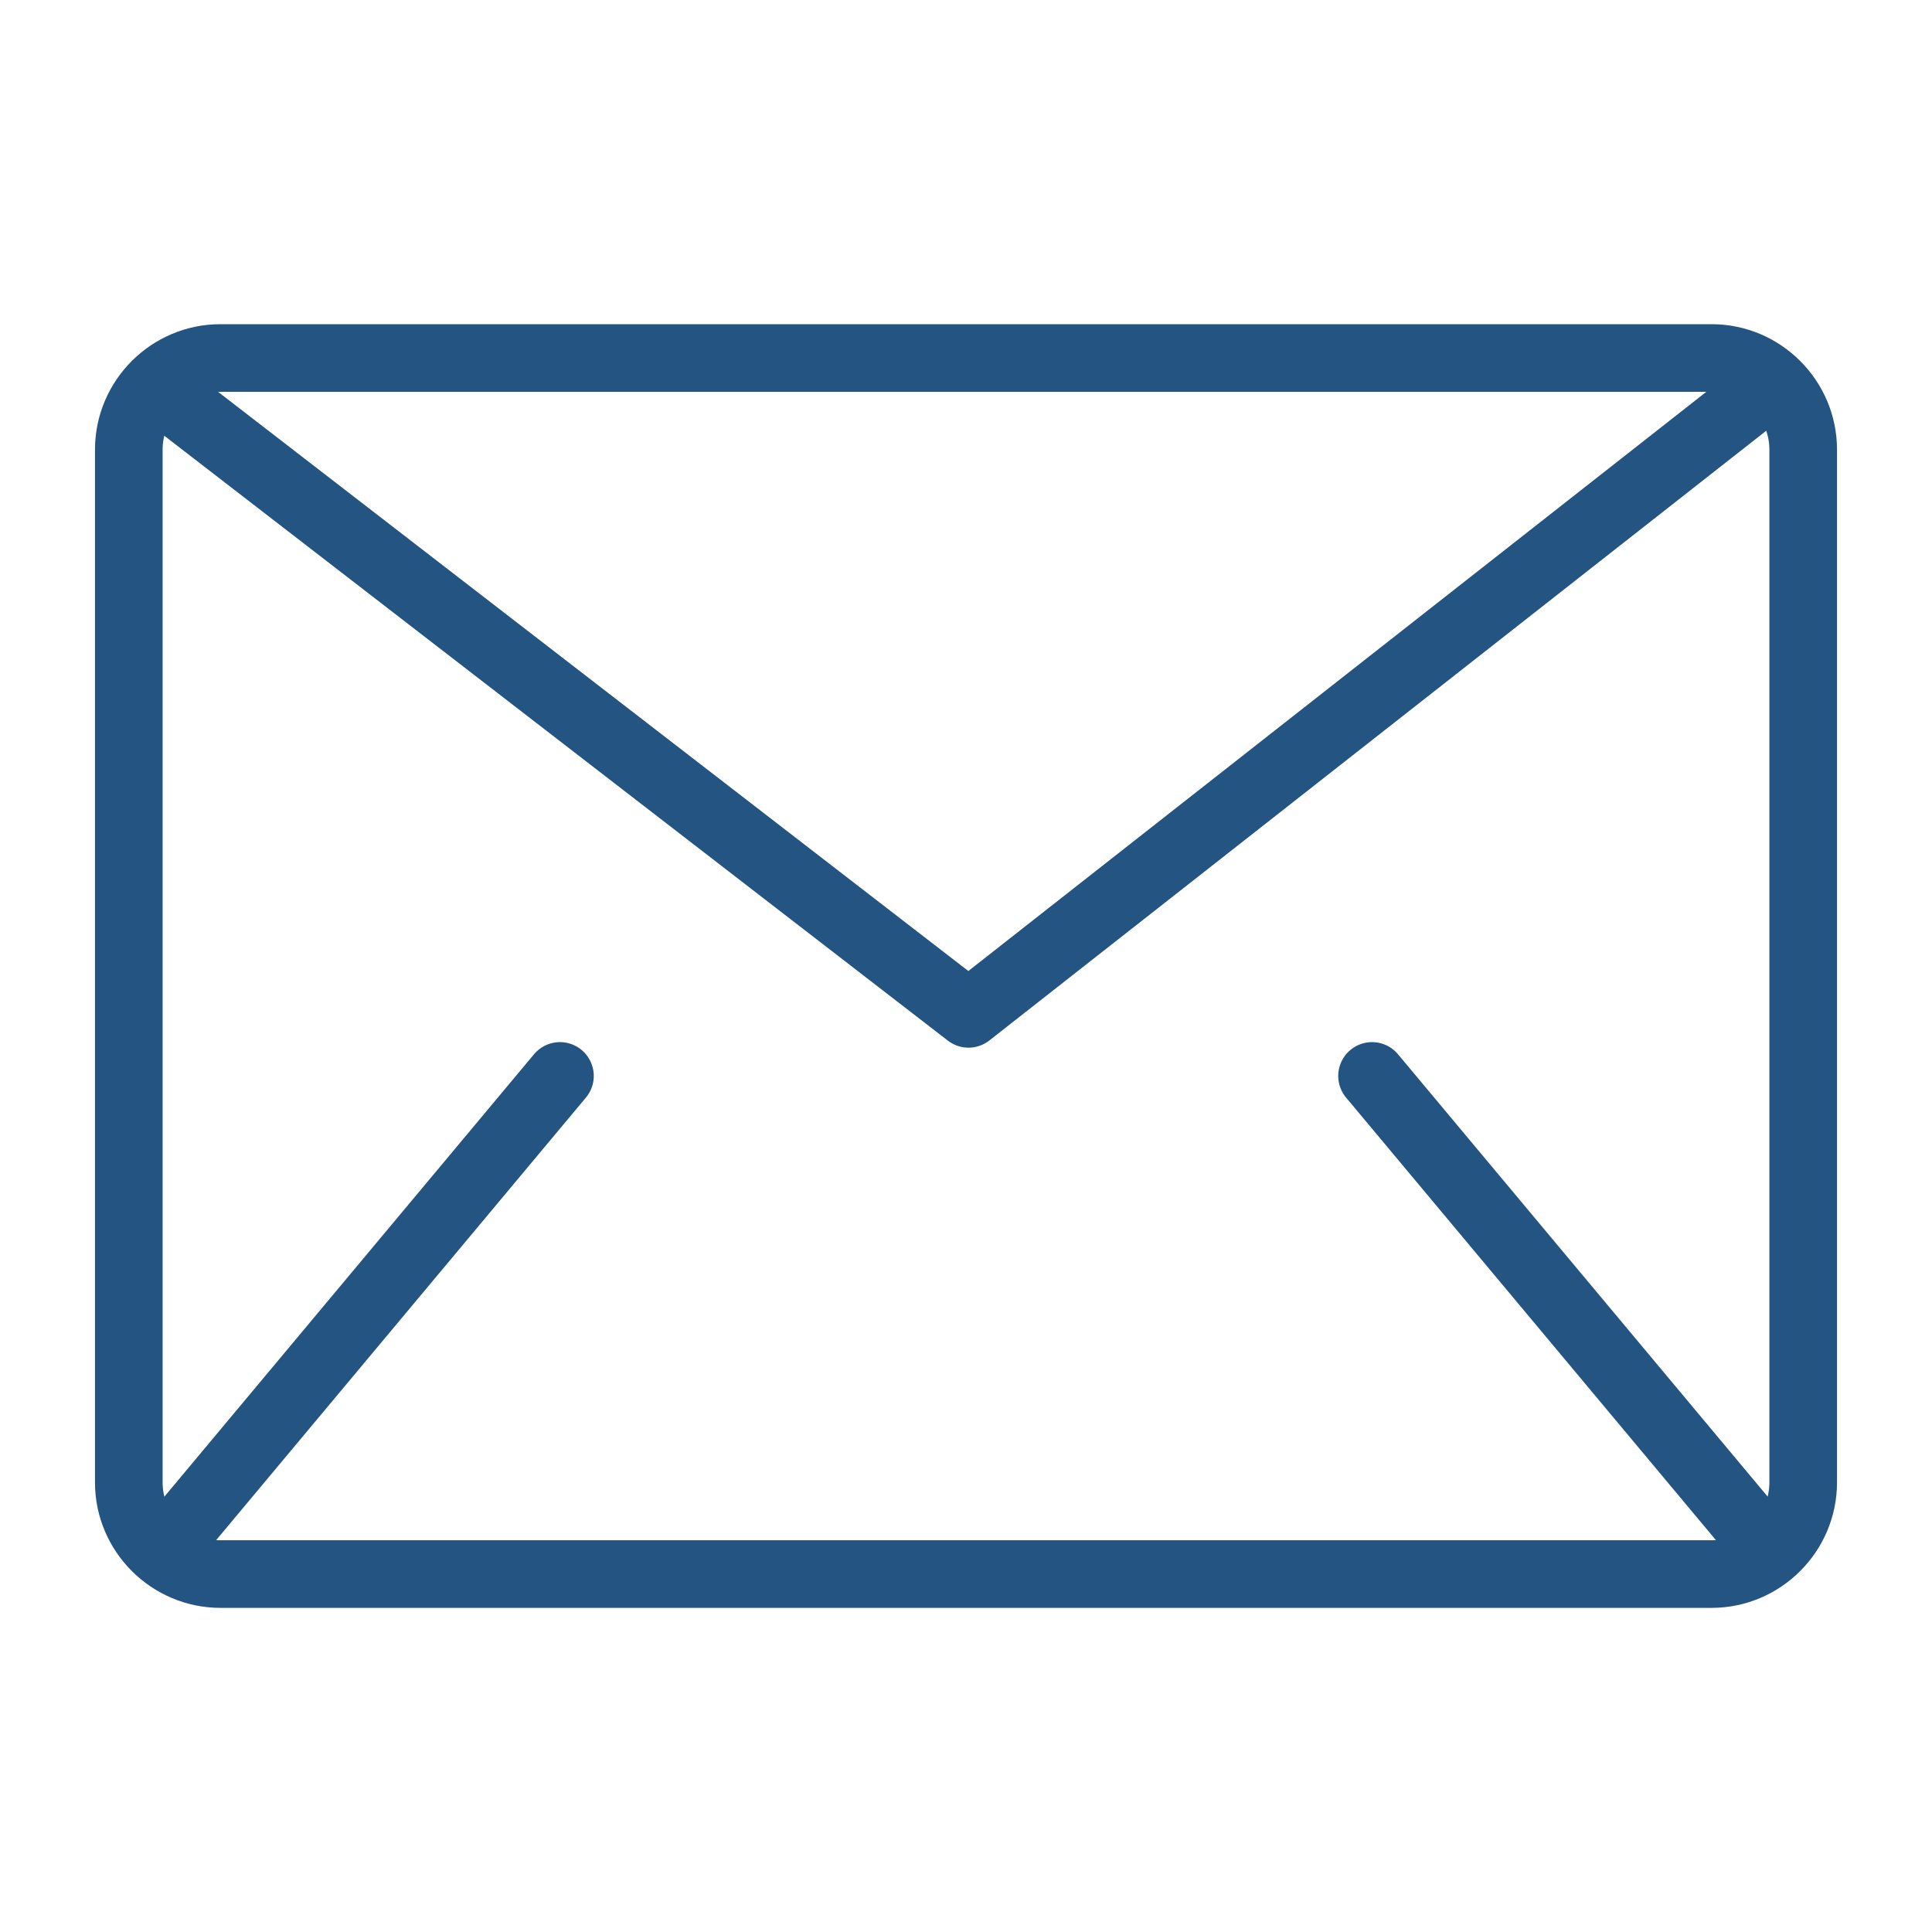 <?xml version="1.0" encoding="utf-8"?>
<!-- Generator: Adobe Illustrator 16.0.0, SVG Export Plug-In . SVG Version: 6.00 Build 0)  -->
<!DOCTYPE svg PUBLIC "-//W3C//DTD SVG 1.0//EN" "http://www.w3.org/TR/2001/REC-SVG-20010904/DTD/svg10.dtd">
<svg version="1.0" id="Layer_1" xmlns="http://www.w3.org/2000/svg" xmlns:xlink="http://www.w3.org/1999/xlink" x="0px" y="0px"
	 width="30px" height="30px" viewBox="0 0 30 30" enable-background="new 0 0 30 30" xml:space="preserve">
<g>
	<path fill="none" stroke="#245481" stroke-width="1.05" stroke-linejoin="round" stroke-miterlimit="10" d="M28,23.02
		c0,0.781-0.64,1.422-1.422,1.422H3.422C2.64,24.441,2,23.801,2,23.02V6.981c0-0.782,0.64-1.422,1.422-1.422h23.156
		C27.36,5.559,28,6.199,28,6.981V23.02z"/>
	<g>
		
			<line fill="none" stroke="#245481" stroke-width="1.05" stroke-linecap="round" stroke-linejoin="round" stroke-miterlimit="10" x1="8.695" y1="16.707" x2="2.822" y2="23.736"/>
		
			<line fill="none" stroke="#245481" stroke-width="1.05" stroke-linecap="round" stroke-linejoin="round" stroke-miterlimit="10" x1="21.305" y1="16.707" x2="27.179" y2="23.736"/>
	</g>
	
		<polyline fill="none" stroke="#245481" stroke-width="1.05" stroke-linecap="round" stroke-linejoin="round" stroke-miterlimit="10" points="
		2.507,6.069 15.039,15.743 27.466,5.99 	"/>
</g>
</svg>
